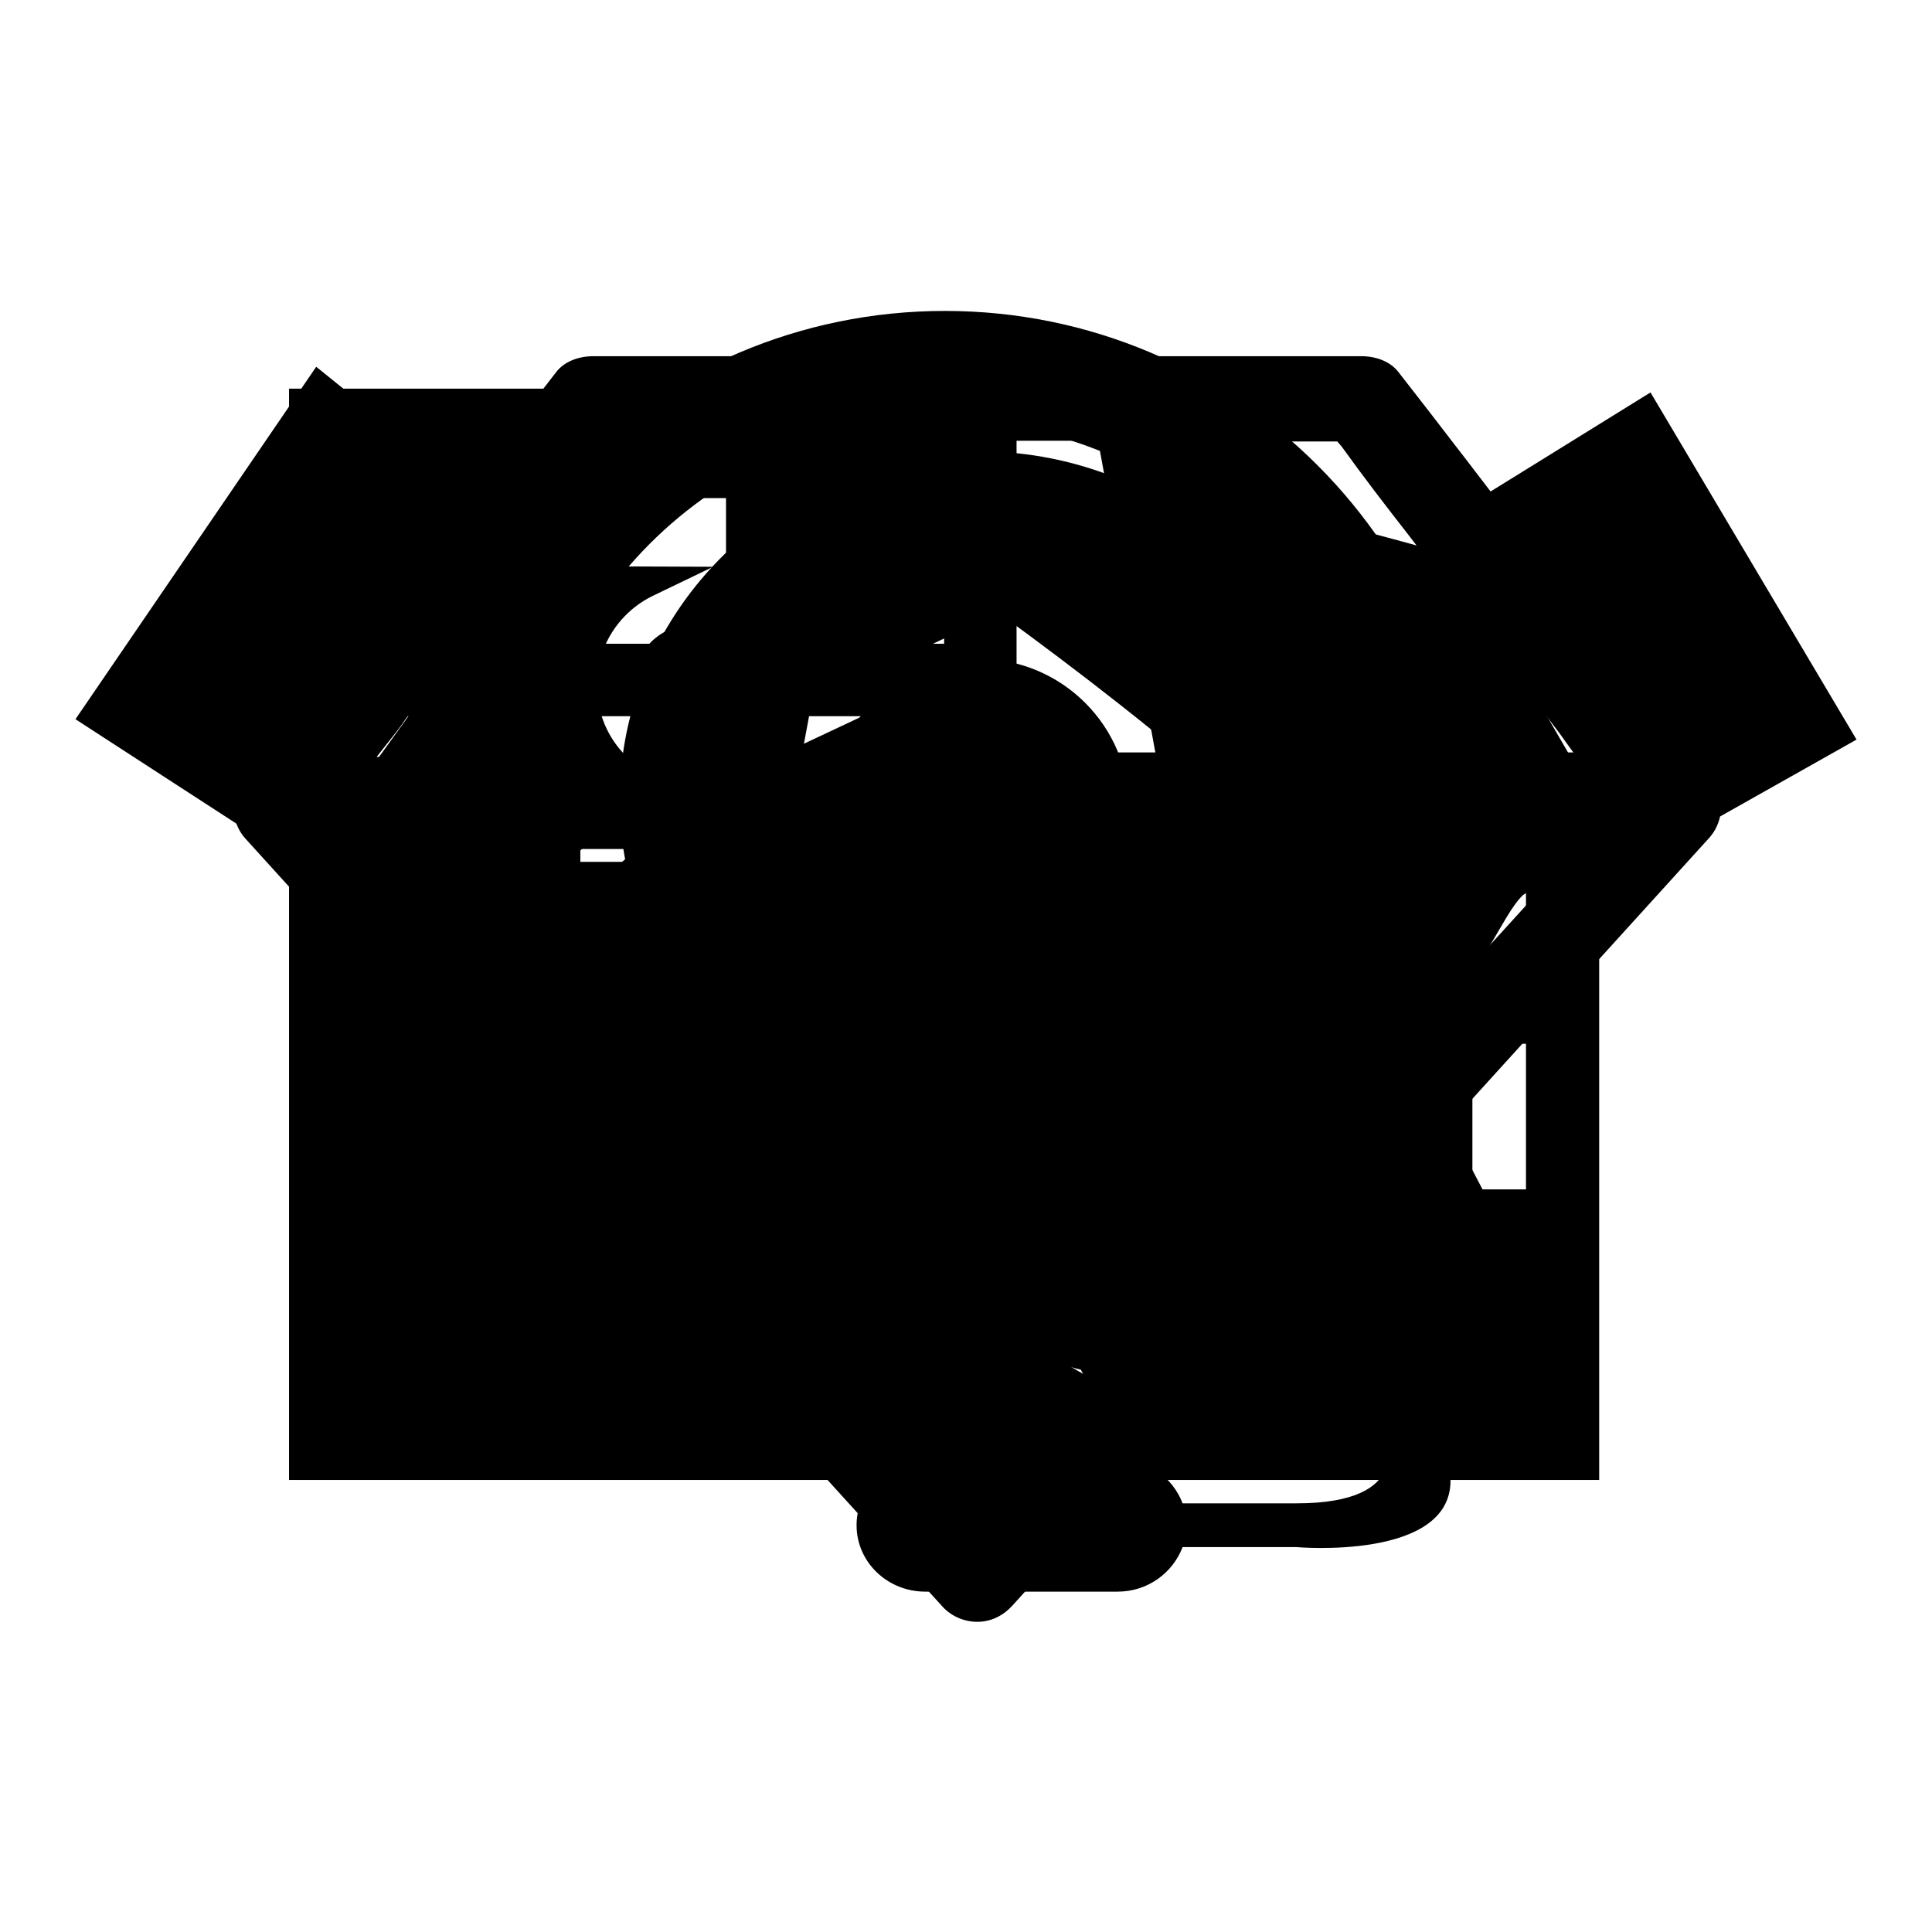 <?xml version="1.0" encoding="utf-8"?>
<!-- Svg Vector Icons : http://www.onlinewebfonts.com/icon -->
<!DOCTYPE svg PUBLIC "-//W3C//DTD SVG 1.1//EN" "http://www.w3.org/Graphics/SVG/1.1/DTD/svg11.dtd">
<svg version="1.1" xmlns="http://www.w3.org/2000/svg" xmlns:xlink="http://www.w3.org/1999/xlink" x="0px" y="0px" viewBox="0 0 256 256" enable-background="new 0 0 256 256" xml:space="preserve">
<g><g><path fill="#000000" d="M129.7,75c17.8,0,32.2,14.3,32.2,32c0,17.7-14.5,32-32.2,32c-17.8,0-32.2-14.4-32.2-32C97.4,89.4,111.9,75,129.7,75z M82.1,106.2c0,31.1,36.9,55,39.9,90.8v1.5c0,4.2,3.4,7.6,7.7,7.6c4.3,0,7.7-3.4,7.7-7.6V197c3.1-35.8,39.9-59.7,39.9-90.8c0-25.6-21.3-46.4-47.6-46.4S82.1,80.6,82.1,106.2z M129.7,87.3c-11,0-19.9,8.9-19.9,19.8c0,10.9,8.9,19.8,19.9,19.8c11,0,19.9-8.9,19.9-19.8C149.6,96.2,140.7,87.3,129.7,87.3z M122,107.1c0-4.2,3.4-7.7,7.7-7.7c4.3,0,7.7,3.4,7.7,7.7s-3.4,7.6-7.7,7.6C125.4,114.7,122,111.3,122,107.1z"/><path fill="#000000" d="M81.1,59.2c-2.8,3.9-5.9,7.9-9,12l-1.3,1.7l-1.2,1.6C64.6,81,59.3,88,54.2,94.7l-0.4,0.5c-0.4,0.6-0.9,1.3-1.3,1.8l-2.6,3.3h45.7l7.7-41.9H81.7L81.1,59.2z M106.2,100.3h47l-7.7-41.9H114L106.2,100.3z M163.9,100.3h45l-2.3-3.2l-2.2-2.9l-1.9-2.5c-4.3-5.8-8.8-11.7-13.2-17.3l-1.2-1.6l-1.3-1.7c-3.2-4.1-6.2-8-9-11.9l-0.6-0.7h-21.2L163.9,100.3z M112.8,181.4l3.3-1.8l-22.3-67.1H50.1L112.8,181.4z M141.7,181l3.3,1.9l64-70.4h-44.4L141.7,181z M129.1,185.8l24.4-73.3h-48.8L129.1,185.8z M129.5,214.9c-1.7,0-3.4-0.7-4.6-2L32.5,111.1c-1.6-1.8-2-4.4-1-6.6c0.3-0.5,0.6-1.1,1-1.6l0,0l1.3-1.7c6.2-8,12.4-16.2,18.5-24.1l3.9-5.1l3.7-4.8l4.1-5.3l2.3-3l3.3-4.3l4.1-5.3c1-1.3,2.8-2.1,4.9-2.1h101.8c2.1,0,3.9,0.8,4.9,2.1l4.2,5.4l3,3.9l1.7,2.2l4.9,6.4l2.5,3.2c8.2,10.7,16.7,21.7,25,32.6l0,0c0.3,0.4,0.7,1,0.9,1.4c1,2.2,0.6,4.8-1,6.6l-92.4,101.8C132.9,214.1,131.3,214.9,129.5,214.9z"/><path fill="#000000" d="M38.3,51.5v144.6h96.4V51.5H38.3z M48,66h19.3v19.3H48V66z M48,94.9h19.3v19.3H48V94.9z M76.9,66h19.3v19.3H76.9V66z M76.9,94.9h19.3v19.3H76.9V94.9z M105.8,66h19.3v19.3h-19.3V66z M105.8,94.9h19.3v19.3h-19.3V94.9z"/><path fill="#000000" d="M144.4,99.7v96.4h67.5V99.7H144.4z M154,109.4h19.3v19.3H154V109.4z M154,138.3h19.3v19.3H154V138.3z M182.9,109.4h19.3v19.3h-19.3V109.4z M182.9,138.3h19.3v19.3h-19.3V138.3z"/><path fill="#000000" d="M55.2,165.4c0,4,3.3,7.3,7.3,7.3c3.5,0,6.4-2.5,7.1-5.8h0.2c0-3.2,2.6-5.9,5.8-5.9c3.2,0,5.9,2.6,5.9,5.9v2.9c0,6.5,5.2,11.7,11.7,11.7h11.7c6.4,0,11.7-5.2,11.7-11.7v-43.8c0-6.4-5.2-11.7-11.7-11.7H93.2c-6.4,0-11.7,5.3-11.7,11.7v2.9c0,3.2-2.6,5.9-5.9,5.9c-3.2,0-5.8-2.6-5.8-5.9v-17.5c0-30.6,24.8-55.6,55.4-55.6s55.4,24.9,55.4,55.6v17.6c0,3.2-2.6,5.9-5.8,5.9c-3.2,0-5.9-2.6-5.9-5.9v-2.9c0-6.4-5.2-11.7-11.7-11.7h-11.7c-6.4,0-11.7,5.3-11.7,11.7v43.9c0,6.5,5.2,11.7,11.7,11.7h11.7c6.4,0,11.7-5.2,11.7-11.7v-2.9c0-3.2,2.6-5.9,5.9-5.9c3.2,0,5.8,2.6,5.8,5.9h0.2c0.3,1.8,1.3,3.3,2.7,4.3v19c0,0,4,8.8-11.7,8.8h-15.1c-1.3-3.4-4.6-5.9-8.6-5.9h-25.5c-5,0-9.1,3.9-9.1,8.8s4.1,8.8,9.1,8.8h25.5c4,0,7.3-2.5,8.6-5.9h15.1c0,0,20.4,1.8,20.4-8.8v-24.9c1.8-1.3,2.9-3.5,2.9-5.9v-54.1c0-38.8-31.3-70.1-69.9-70.1c-38.6,0-69.9,31.4-69.9,70.1L55.2,165.4L55.2,165.4z"/><path fill="#000000" d="M10,95.3l31.9-46.7l23.4,18.9L34.2,111L10,95.3z M196.1,66L218.7,52L246,98l-23.6,13.3L196.1,66z M132.3,81.2L95.7,98.5c-4.3,2-9.1,0-11-3.9c-2.1-4.3-0.2-9.2,3.8-11.1L125.4,66c5.1-1.9,10.3-2.7,16.6-2.7c12.6,0,38.7,6.9,50.7,10.4l21.5,37.1l-12.4,7.8c-3,2.9-5.4,11-11.9,15.2C176.8,115.6,153.6,96.7,132.3,81.2z M64.5,141c-3-3.6-2.6-8.8,0.7-11.7l20.2-17.7c3.4-2.9,8.6-2.6,11.7,0.9c3,3.5,2.7,8.7-0.7,11.7l-20.3,17.7C73,144.6,67.8,144.7,64.5,141z M87.4,159.5l24.7-21.6c3.4-2.9,3.8-8.2,0.7-11.7c-3-3.5-8.2-3.8-11.6-0.9l-22.5,19.7c-5.3,3.3-6,10.1-2.9,13.7C78.4,161.7,83.7,162.8,87.4,159.5z M103.3,173.4l18-15.7c3.4-3,3.8-8.2,0.7-11.8c-2.9-3.4-8.1-3.9-11.6-0.8c-0.4,0.4-18.3,15.9-18.6,16.4c-2.9,3.1-2.9,7.9-0.1,11.1C94.4,175.7,99.6,176.6,103.3,173.4z M156.5,189.1c4.3-2.3,5.5-7.3,3.5-11.3l-12.8-24l3.7-2.3l14.2,27c2.1,4,7,5.5,11.1,3.4c4.3-2.3,5.6-7.2,3.5-11.3l-14.7-28l3.8-2.3l13.3,25.6c2.2,4,7.2,5.5,11.1,3.4c4.2-2.2,5.7-7.1,3.5-11.2c-11-21.1-8.6-16.6-13.2-24.1c-13.3-18.6-32.7-31.4-51.8-47.3l-34,16c-7,3.3-14.4-0.1-17.3-6.1c-3.2-6.7-0.4-14.4,6-17.6l8.1-3.9l-26-0.1l-27.6,38.2l18,16.7c0.7-1.7,1.9-3.2,3.3-4.4l20.3-17.7c5.4-4.6,13.6-4.2,18.3,1.3c2.3,2.7,3.4,6.1,3.2,9.7c4.7-1,9.5,0.7,12.6,4.2c3.8,4.4,4.3,10.6,1.4,15.4c3,0.5,5.7,2,7.7,4.3c4.5,5.2,4.2,12.6-0.1,17.5c3-0.5,6.5,1.1,8.1,3.7c0,0,8.6,15.8,11.7,21.7C146.8,188.3,152.3,191.3,156.5,189.1z M116.9,189.2l11.3-9.8c3.8-3.3,3.6-9.1,0.3-12.2c-3.1-3.2-8.1-3.2-11.2-0.4l-11.3,9.9c-3.4,3.1-3.7,8.3-0.7,11.8C107.8,191.3,113,192.5,116.9,189.2z M138.1,198.8c4-2.1,5.7-7.1,3.5-11.2l-6.2-11.7c-1.1,5.4-4.3,7.2-11.6,13.6l3.2,6C128.5,198.1,134,201,138.1,198.8z"/></g></g>
</svg>